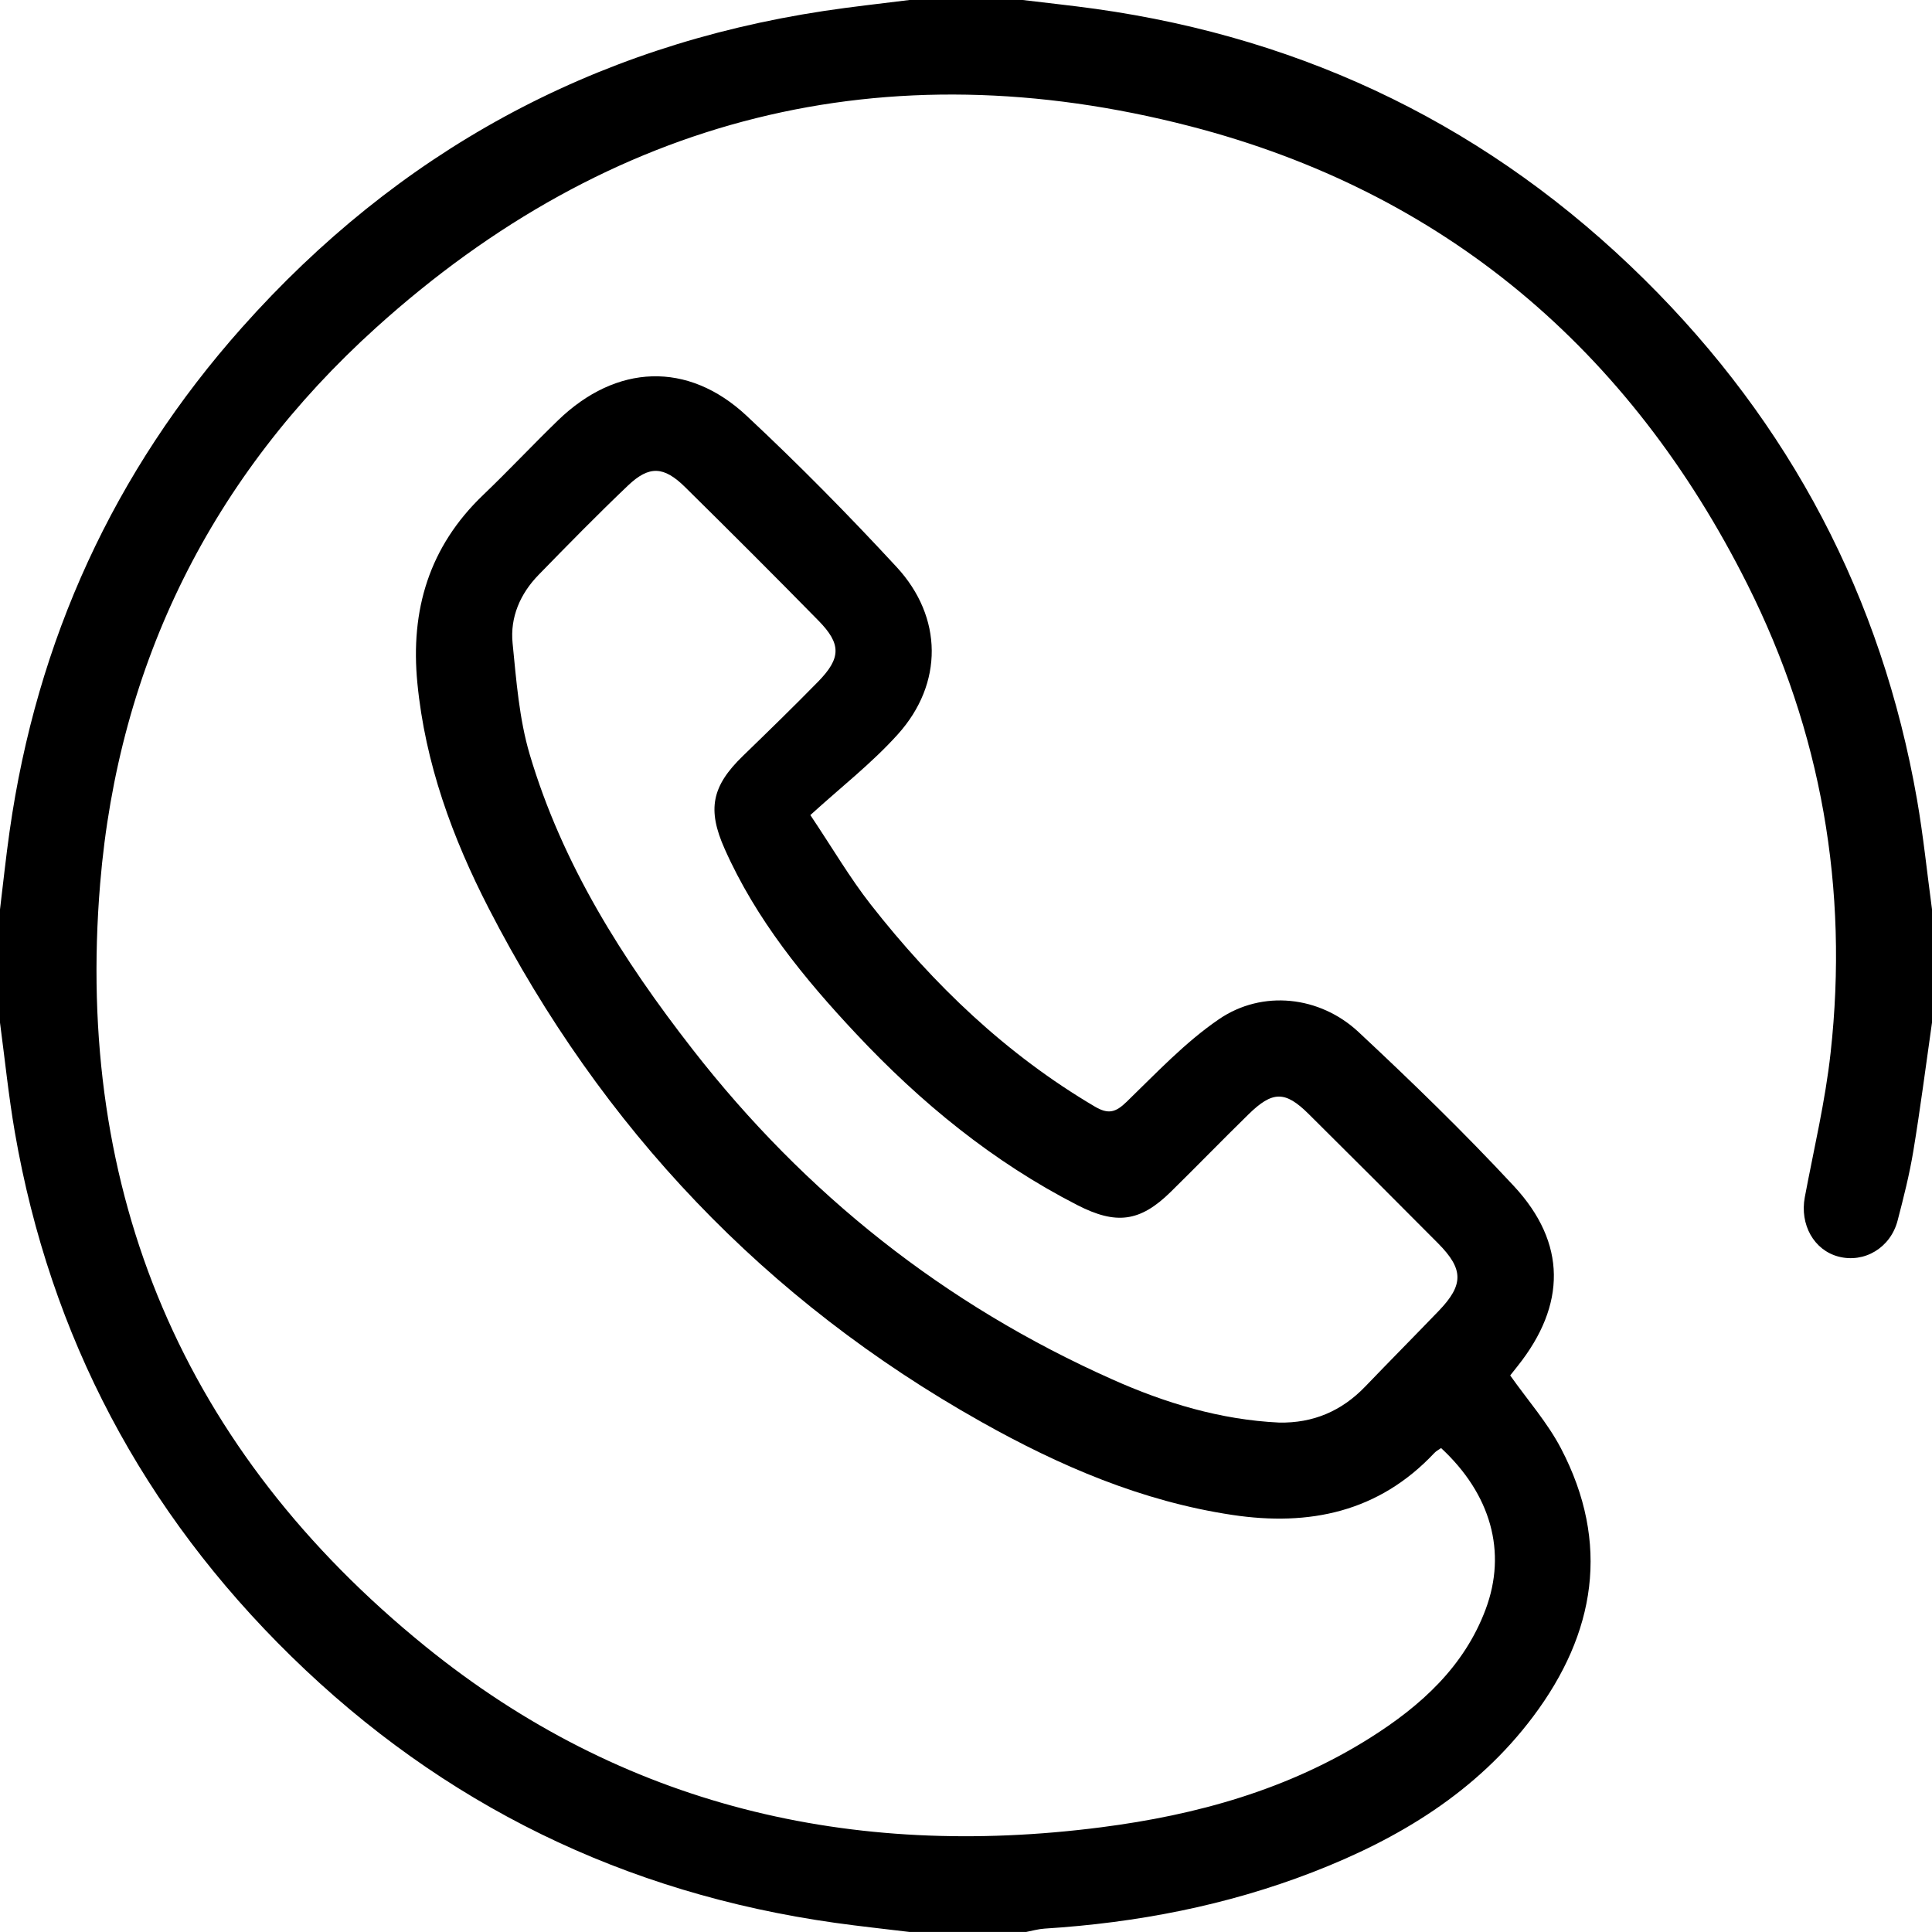 <?xml version="1.0" encoding="utf-8"?>
<!-- Generator: Adobe Illustrator 24.0.2, SVG Export Plug-In . SVG Version: 6.00 Build 0)  -->
<svg version="1.1" id="Layer_1" xmlns="http://www.w3.org/2000/svg" xmlns:xlink="http://www.w3.org/1999/xlink" x="0px" y="0px"
	 viewBox="0 0 250 250" style="enable-background:new 0 0 250 250;" xml:space="preserve">
<g>
	<path d="M250,132.32c-0.79,5.53-1.5,11.08-2.41,16.59c-0.5,3.04-1.26,6.04-2.04,9.03c-0.92,3.54-4.32,5.54-7.66,4.66
		c-3.18-0.84-5.01-4.15-4.35-7.68c1.17-6.22,2.65-12.41,3.34-18.69c2.35-21.22-1.2-41.56-10.77-60.62
		c-15.23-30.36-39.24-50.78-72.12-59.28c-39.48-10.2-75.04-1.3-105.35,26.09c-21.2,19.15-33.32,43.46-35.68,71.92
		c-3.32,40.07,10.83,73.36,42.08,98.7c25.49,20.67,55.09,27.58,87.45,23.41c12.38-1.59,24.21-4.88,34.86-11.61
		c6.5-4.11,12.11-9.16,14.89-16.59c2.79-7.45,0.67-14.9-5.76-20.87c-0.28,0.2-0.63,0.37-0.88,0.64c-7.19,7.65-16.17,9.51-26.14,8.01
		c-11.67-1.75-22.33-6.33-32.5-12.05c-27.94-15.7-49.09-38.01-63.73-66.46c-4.7-9.14-8.21-18.74-9.22-29.11
		c-0.93-9.47,1.52-17.68,8.52-24.37c3.29-3.15,6.41-6.48,9.68-9.65c7.54-7.29,16.79-7.69,24.39-0.6
		c6.71,6.27,13.18,12.83,19.42,19.58c6.01,6.5,6.06,15.09,0.17,21.64c-3.35,3.73-7.38,6.86-11.33,10.46
		c2.93,4.38,5.14,8.16,7.81,11.57c8.14,10.39,17.55,19.4,29,26.15c1.76,1.04,2.71,0.75,4.12-0.62c3.84-3.72,7.57-7.7,11.95-10.69
		c5.61-3.83,13.05-3.01,18.05,1.66c6.9,6.44,13.68,13.02,20.1,19.93c6.86,7.38,6.79,15.39,0.49,23.3c-0.35,0.44-0.7,0.88-0.96,1.21
		c2.26,3.2,4.82,6.1,6.57,9.44c6.42,12.28,4.48,23.94-3.61,34.71c-7.31,9.74-17.34,15.8-28.52,20.13
		c-11.16,4.32-22.77,6.55-34.69,7.3c-0.8,0.05-1.58,0.28-2.37,0.43c-5.05,0-10.09,0-15.14,0c-3.21-0.39-6.42-0.73-9.62-1.18
		c-27.2-3.83-50.71-15.27-70.34-34.47C18.54,195.6,6.51,172.98,1.92,146.51c-0.81-4.7-1.29-9.45-1.92-14.18c0-4.88,0-9.77,0-14.65
		c0.41-3.37,0.76-6.74,1.24-10.1c3.51-24.74,13.48-46.56,30.08-65.21C51.47,19.73,76.57,5.97,106.61,1.42
		c3.68-0.56,7.38-0.95,11.07-1.42c4.88,0,9.77,0,14.65,0c3.13,0.38,6.26,0.71,9.37,1.14c27.54,3.85,51.31,15.48,71.08,35.02
		c18.87,18.66,30.7,41.11,35.28,67.3c0.82,4.71,1.3,9.47,1.94,14.21C250,122.56,250,127.44,250,132.32z M165.51,184.08
		c4.41,0.09,8.1-1.49,11.14-4.65c3.16-3.29,6.36-6.52,9.52-9.8c3.24-3.37,3.24-5.39-0.07-8.73c-5.56-5.6-11.15-11.18-16.75-16.74
		c-3.05-3.03-4.68-3.02-7.82,0.06c-3.37,3.3-6.66,6.69-10.03,10c-3.99,3.93-7.09,4.28-12.09,1.72
		c-10.93-5.6-20.27-13.26-28.61-22.15c-6.75-7.19-12.97-14.81-17.03-23.95c-2.27-5.09-1.69-8.1,2.37-12.03
		c3.27-3.17,6.54-6.35,9.73-9.61c2.98-3.05,3-4.88,0.03-7.9c-5.7-5.81-11.46-11.56-17.25-17.27c-2.75-2.71-4.64-2.81-7.38-0.21
		c-3.95,3.76-7.76,7.65-11.57,11.56c-2.38,2.44-3.71,5.49-3.37,8.86c0.48,4.82,0.85,9.76,2.21,14.37
		c4.22,14.23,12.03,26.56,21.09,38.19c14.58,18.72,32.61,33.03,54.29,42.69C150.79,181.56,157.94,183.72,165.51,184.08z"/>
</g>
</svg>
